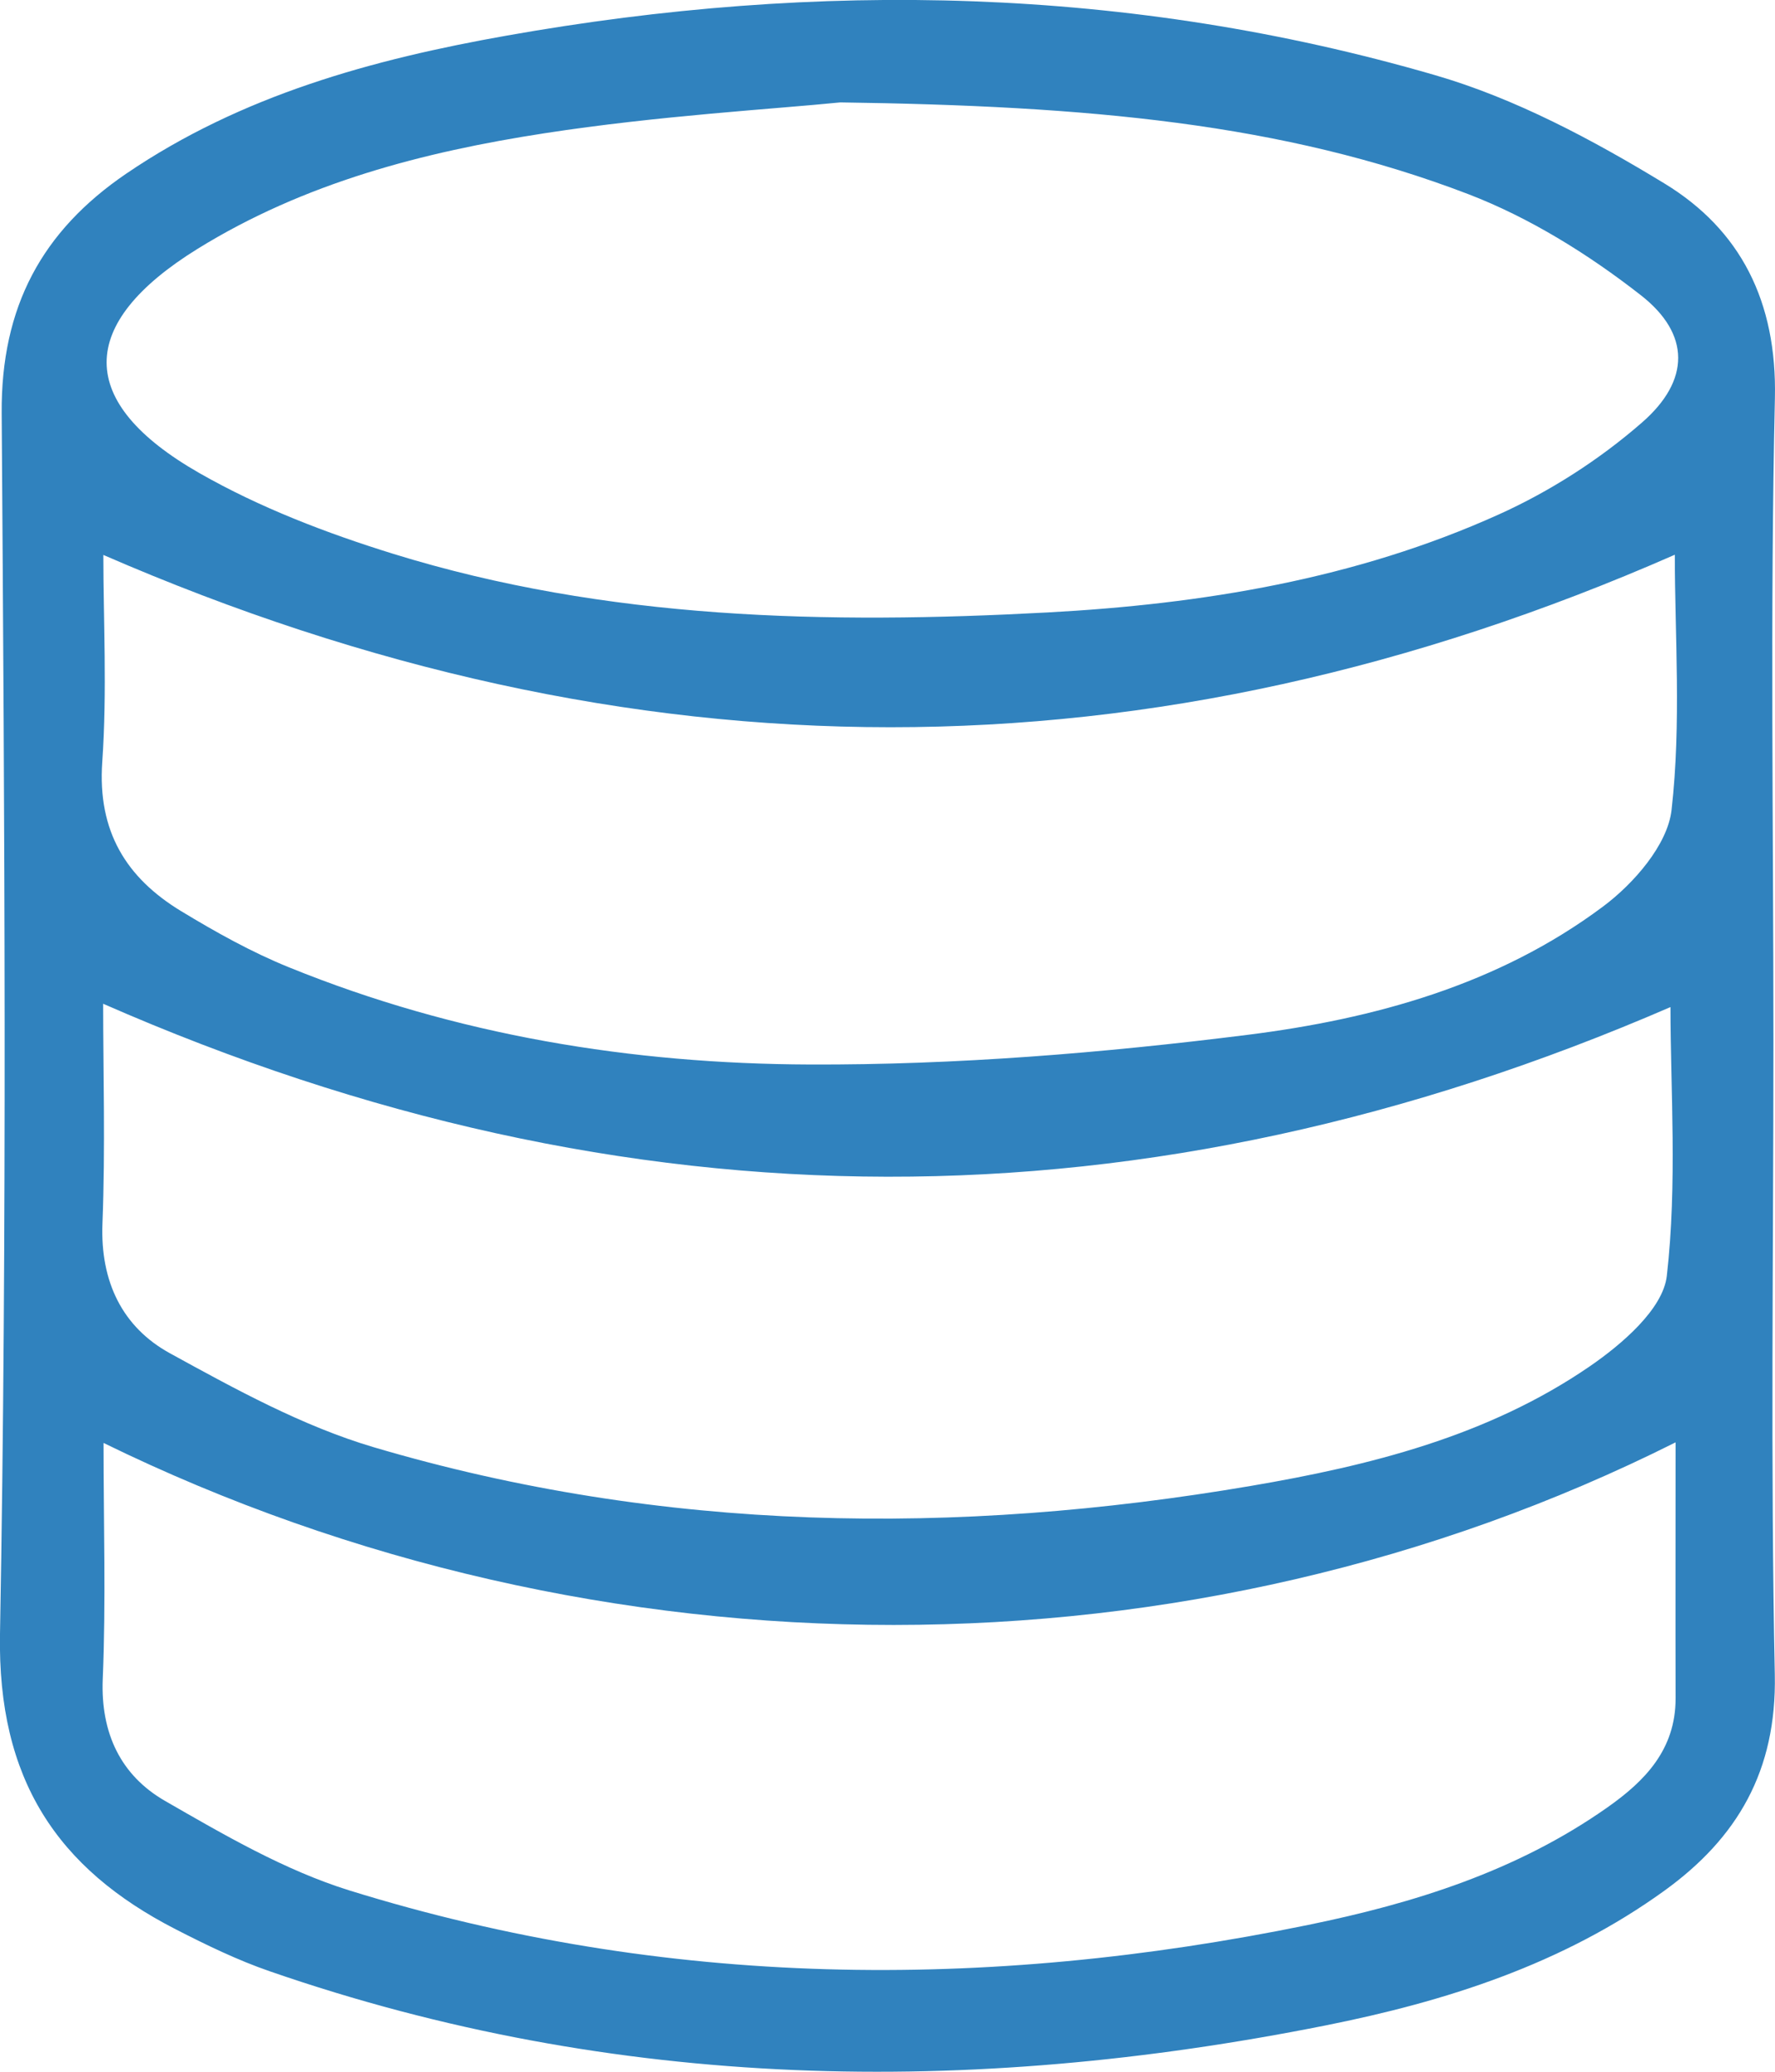 <svg width="18" height="21" viewBox="0 0 18 21" fill="none" xmlns="http://www.w3.org/2000/svg">
<rect width="18" height="21" fill="#F5F5F5"/>
<g id="Frame 48095533" clip-path="url(#clip0_815_503)">
<rect width="1200" height="2815" transform="translate(-99 -1279)" fill="white"/>
<g id="#2" clip-path="url(#clip1_815_503)">
<rect id="Background" x="-99" y="-750" width="1200" height="1302" fill="white"/>
<path id="Background_2" fill-rule="evenodd" clip-rule="evenodd" d="M-99 -245V280H1101V-245H-99Z" fill="white"/>
<rect id="Background_3" x="-42" y="-35" width="1088" height="298" rx="20" fill="#EEF5FF"/>
<rect id="Rectangle 129" x="-23" y="-20" width="237" height="117" rx="10" fill="white"/>
</g>
<g id="Isolation_Mode" clip-path="url(#clip2_815_503)">
<rect width="18" height="21" fill="white"/>
<path id="Vector" d="M17.984 10.556C17.984 12.696 17.954 14.835 17.998 16.974C18.018 17.951 17.617 18.63 16.882 19.162C15.845 19.912 14.659 20.288 13.434 20.532C9.827 21.25 6.251 21.198 2.737 19.982C2.409 19.869 2.092 19.715 1.782 19.556C0.58 18.94 -0.026 18.037 -0 16.563C0.074 12.44 0.046 8.314 0.017 4.19C0.009 3.107 0.428 2.341 1.279 1.761C2.452 0.963 3.783 0.601 5.138 0.361C8.299 -0.2 11.452 -0.139 14.55 0.761C15.365 0.997 16.148 1.415 16.881 1.861C17.649 2.329 18.021 3.055 17.999 4.036C17.95 6.208 17.984 8.383 17.984 10.555V10.556ZM8.521 1.038C7.856 1.105 6.68 1.172 5.52 1.351C4.293 1.54 3.086 1.853 2.004 2.522C0.776 3.282 0.765 4.078 2.023 4.796C2.636 5.146 3.311 5.404 3.985 5.613C6.152 6.284 8.39 6.328 10.622 6.208C12.187 6.124 13.744 5.871 15.196 5.216C15.716 4.982 16.219 4.66 16.651 4.283C17.141 3.857 17.144 3.386 16.639 2.992C16.108 2.577 15.512 2.207 14.89 1.968C13.006 1.247 11.027 1.073 8.521 1.038ZM16.99 14.621C12.075 17.086 6.082 17.088 1.05 14.626C1.05 15.44 1.075 16.23 1.042 17.017C1.019 17.575 1.23 17.998 1.671 18.253C2.272 18.599 2.888 18.958 3.543 19.162C6.747 20.156 9.998 20.181 13.264 19.512C14.34 19.292 15.384 18.966 16.301 18.32C16.679 18.054 16.993 17.736 16.992 17.213C16.99 16.366 16.992 15.519 16.992 14.62L16.99 14.621ZM1.046 10.175C1.046 10.855 1.069 11.629 1.039 12.402C1.016 12.995 1.244 13.454 1.723 13.717C2.388 14.082 3.069 14.456 3.788 14.669C6.715 15.535 9.696 15.57 12.683 15.062C13.888 14.857 15.088 14.559 16.121 13.85C16.447 13.626 16.865 13.269 16.903 12.932C17.01 11.996 16.94 11.039 16.94 10.208C11.633 12.507 6.364 12.506 1.045 10.174L1.046 10.175ZM1.048 5.626C1.048 6.276 1.087 7.003 1.037 7.724C0.988 8.429 1.282 8.898 1.834 9.234C2.187 9.448 2.552 9.652 2.933 9.806C4.627 10.494 6.407 10.784 8.21 10.79C9.692 10.796 11.183 10.674 12.655 10.489C13.932 10.328 15.192 9.984 16.256 9.189C16.566 8.958 16.911 8.564 16.951 8.21C17.051 7.332 16.984 6.434 16.984 5.623C11.666 7.957 6.4 7.951 1.048 5.625V5.626Z" fill="#3082BE"/>
</g>
</g>
<defs>
<clipPath id="clip0_815_503">
<rect width="1200" height="2815" fill="white" transform="translate(-99 -1279)"/>
</clipPath>
<clipPath id="clip1_815_503">
<rect width="1200" height="1066" fill="white" transform="translate(-99 -750)"/>
</clipPath>
<clipPath id="clip2_815_503">
<rect width="18" height="21" fill="white"/>
</clipPath>
</defs>
</svg>
